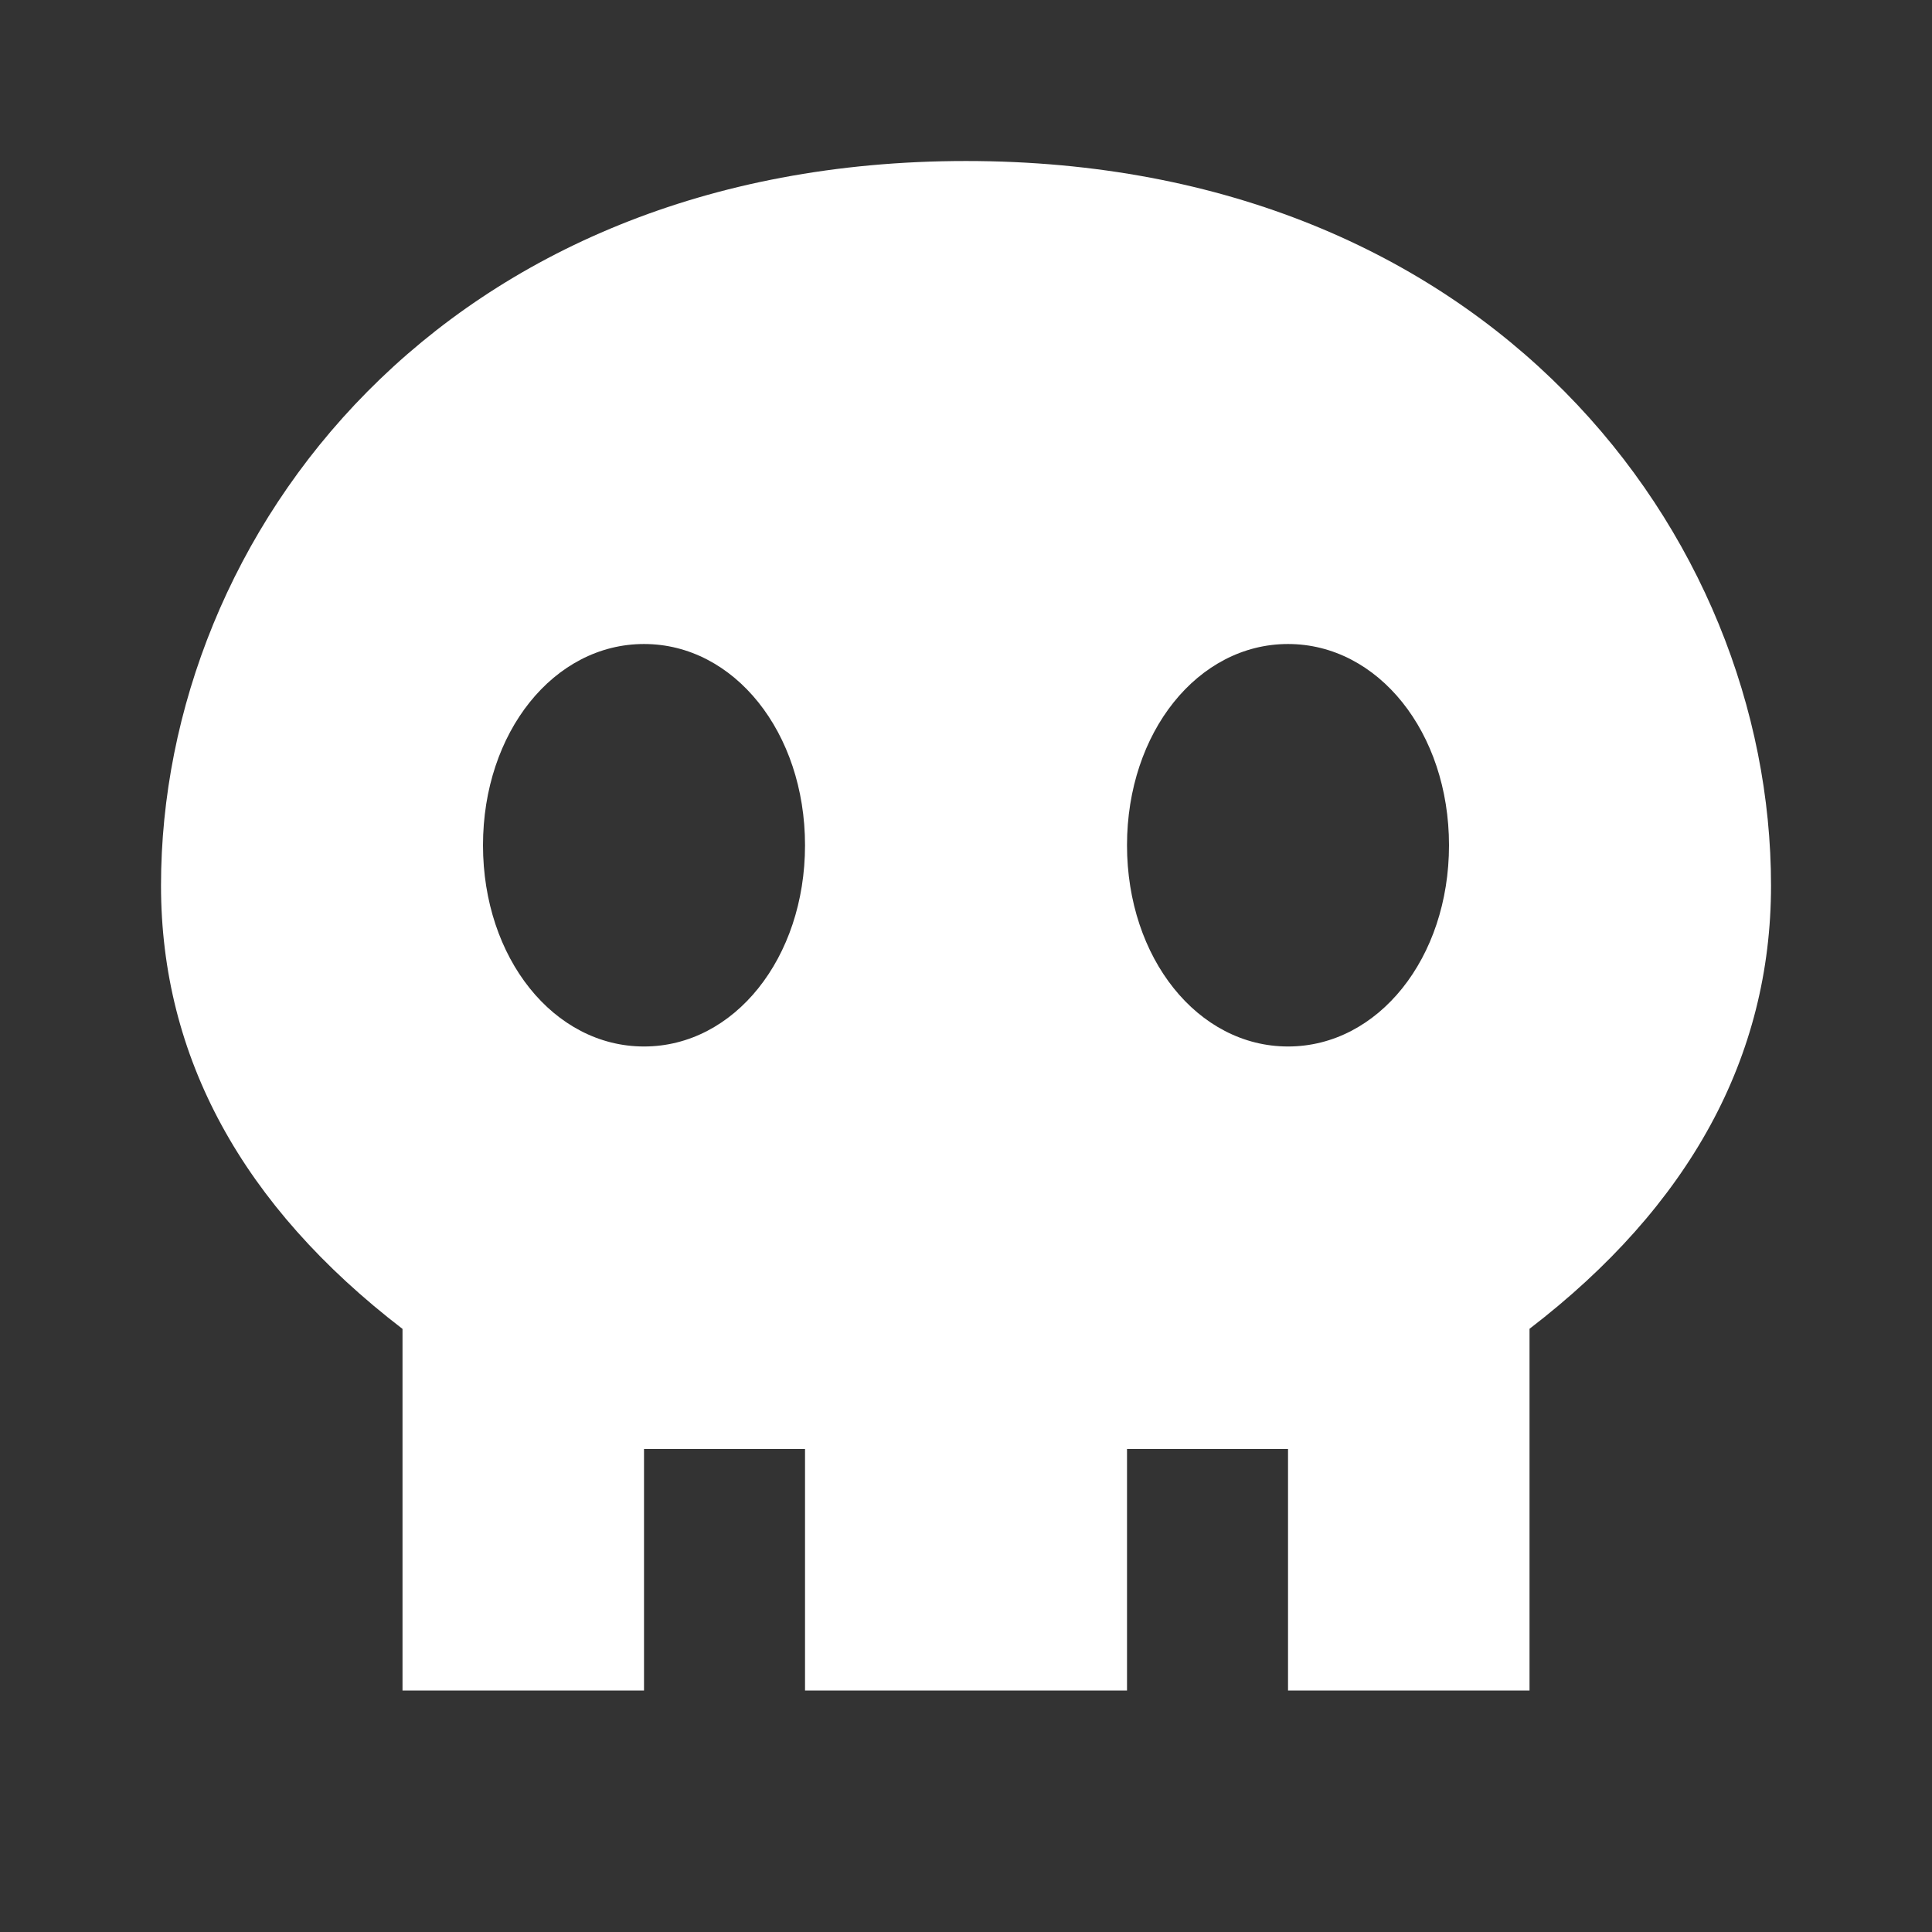 <svg width="56" height="56" viewBox="0 0 56 56" fill="none" xmlns="http://www.w3.org/2000/svg">
<rect x="0" y="0" width="56" height="56" fill="#333333" stroke="none"/>
<path d="M28 4.667C12.845 4.667 4.667 15.486 4.667 25.667C4.667 30.634 7.021 34.951 11.667 38.519V49H18.667V42H23.334V49H32.667V42H37.334V49H44.334V38.516C48.979 34.951 51.334 30.632 51.334 25.667C51.334 15.486 43.155 4.667 28 4.667ZM18.667 30.333C16.051 30.333 14 27.771 14 24.5C14 21.229 16.051 18.667 18.667 18.667C21.283 18.667 23.334 21.229 23.334 24.5C23.334 27.771 21.283 30.333 18.667 30.333ZM37.334 30.333C34.718 30.333 32.667 27.771 32.667 24.5C32.667 21.229 34.718 18.667 37.334 18.667C39.949 18.667 42 21.229 42 24.5C42 27.771 39.949 30.333 37.334 30.333Z" fill="white"/>
</svg>
